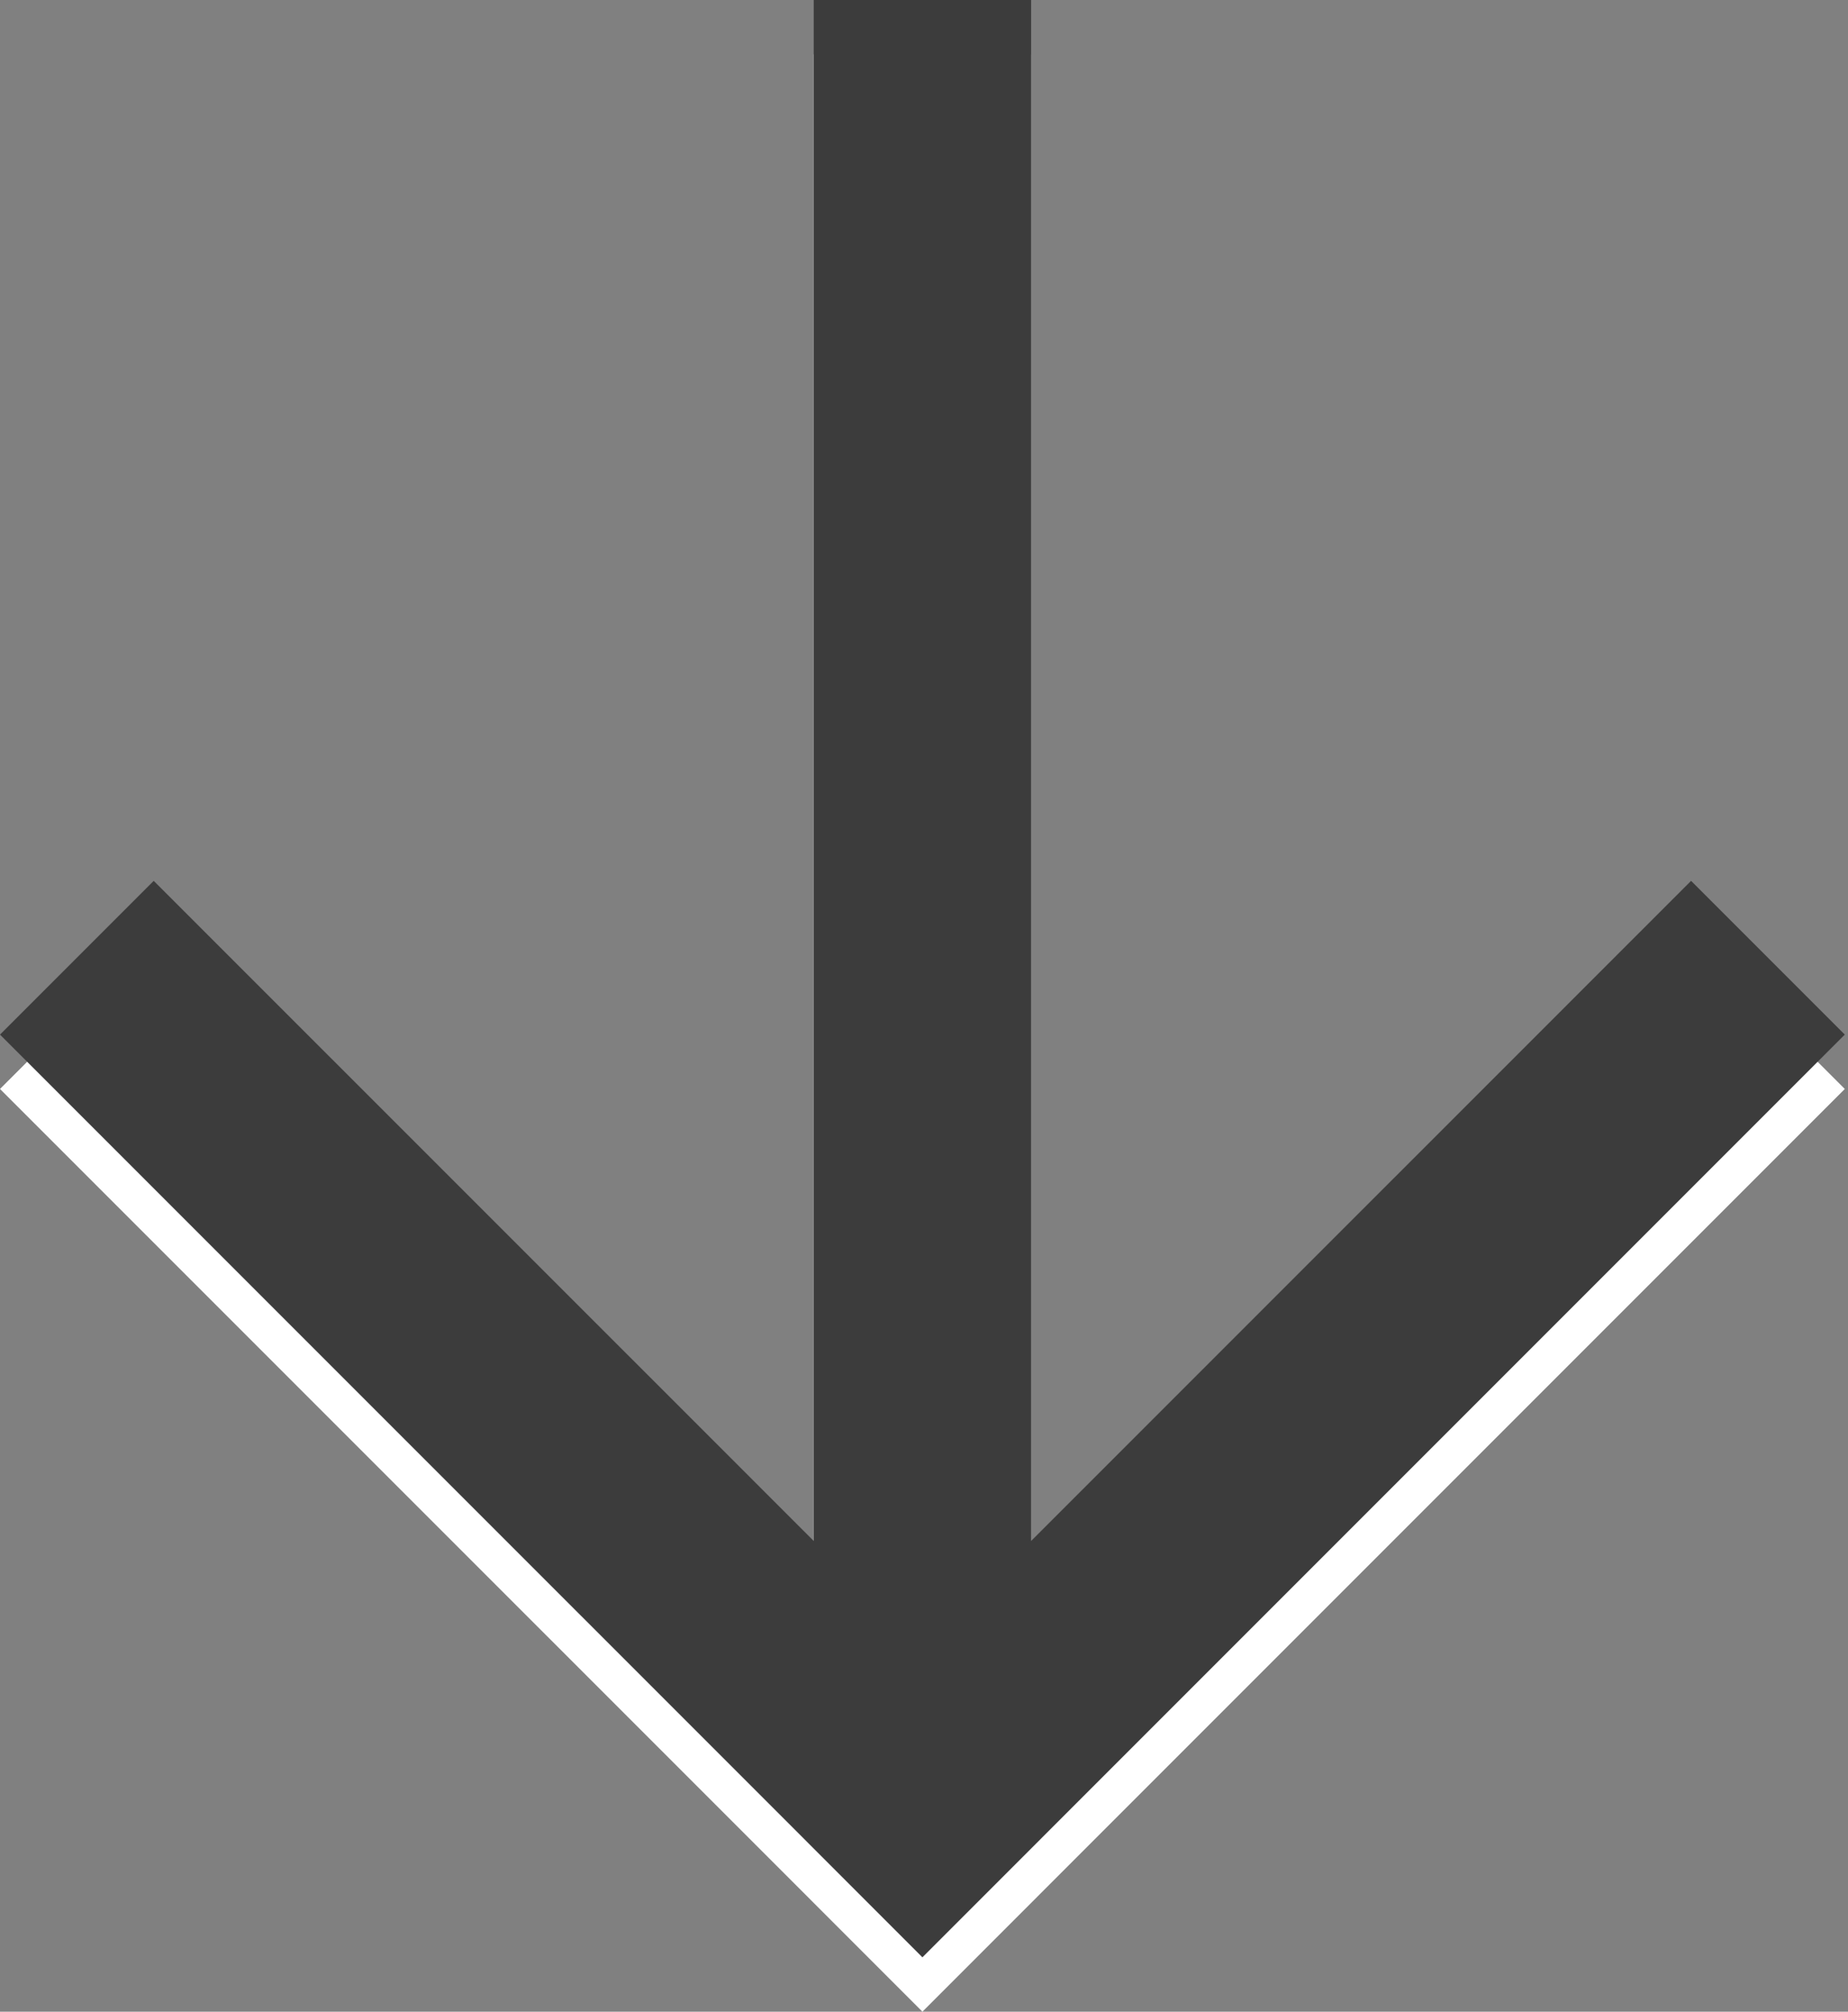 <?xml version="1.0" encoding="utf-8"?>
<!-- Generator: Adobe Illustrator 16.0.4, SVG Export Plug-In . SVG Version: 6.00 Build 0)  -->
<!DOCTYPE svg PUBLIC "-//W3C//DTD SVG 1.1//EN" "http://www.w3.org/Graphics/SVG/1.1/DTD/svg11.dtd">
<svg version="1.1" id="Ebene_1" xmlns="http://www.w3.org/2000/svg" xmlns:xlink="http://www.w3.org/1999/xlink" x="0px" y="0px"
	 width="34px" height="37px" viewBox="0 0 34 37" enable-background="new 0 0 34 37" xml:space="preserve">
<rect x="0" y="0" width="34" height="37" fill="#808080" stroke="none"/>
<polygon fill="#FFFFFF" points="0,20.029 14.143,34.171 16.971,37 19.799,34.171 33.941,20.029 31.113,17.201 18.971,29.342 
	18.971,1 14.971,1 14.971,29.342 2.828,17.201 "/>
<polygon fill="#3C3C3C" points="0,19.029 14.143,33.171 16.971,36 19.799,33.171 33.941,19.029 31.113,16.201 18.971,28.342 
	18.971,0 14.971,0 14.971,28.342 2.828,16.201 "/>
</svg>
